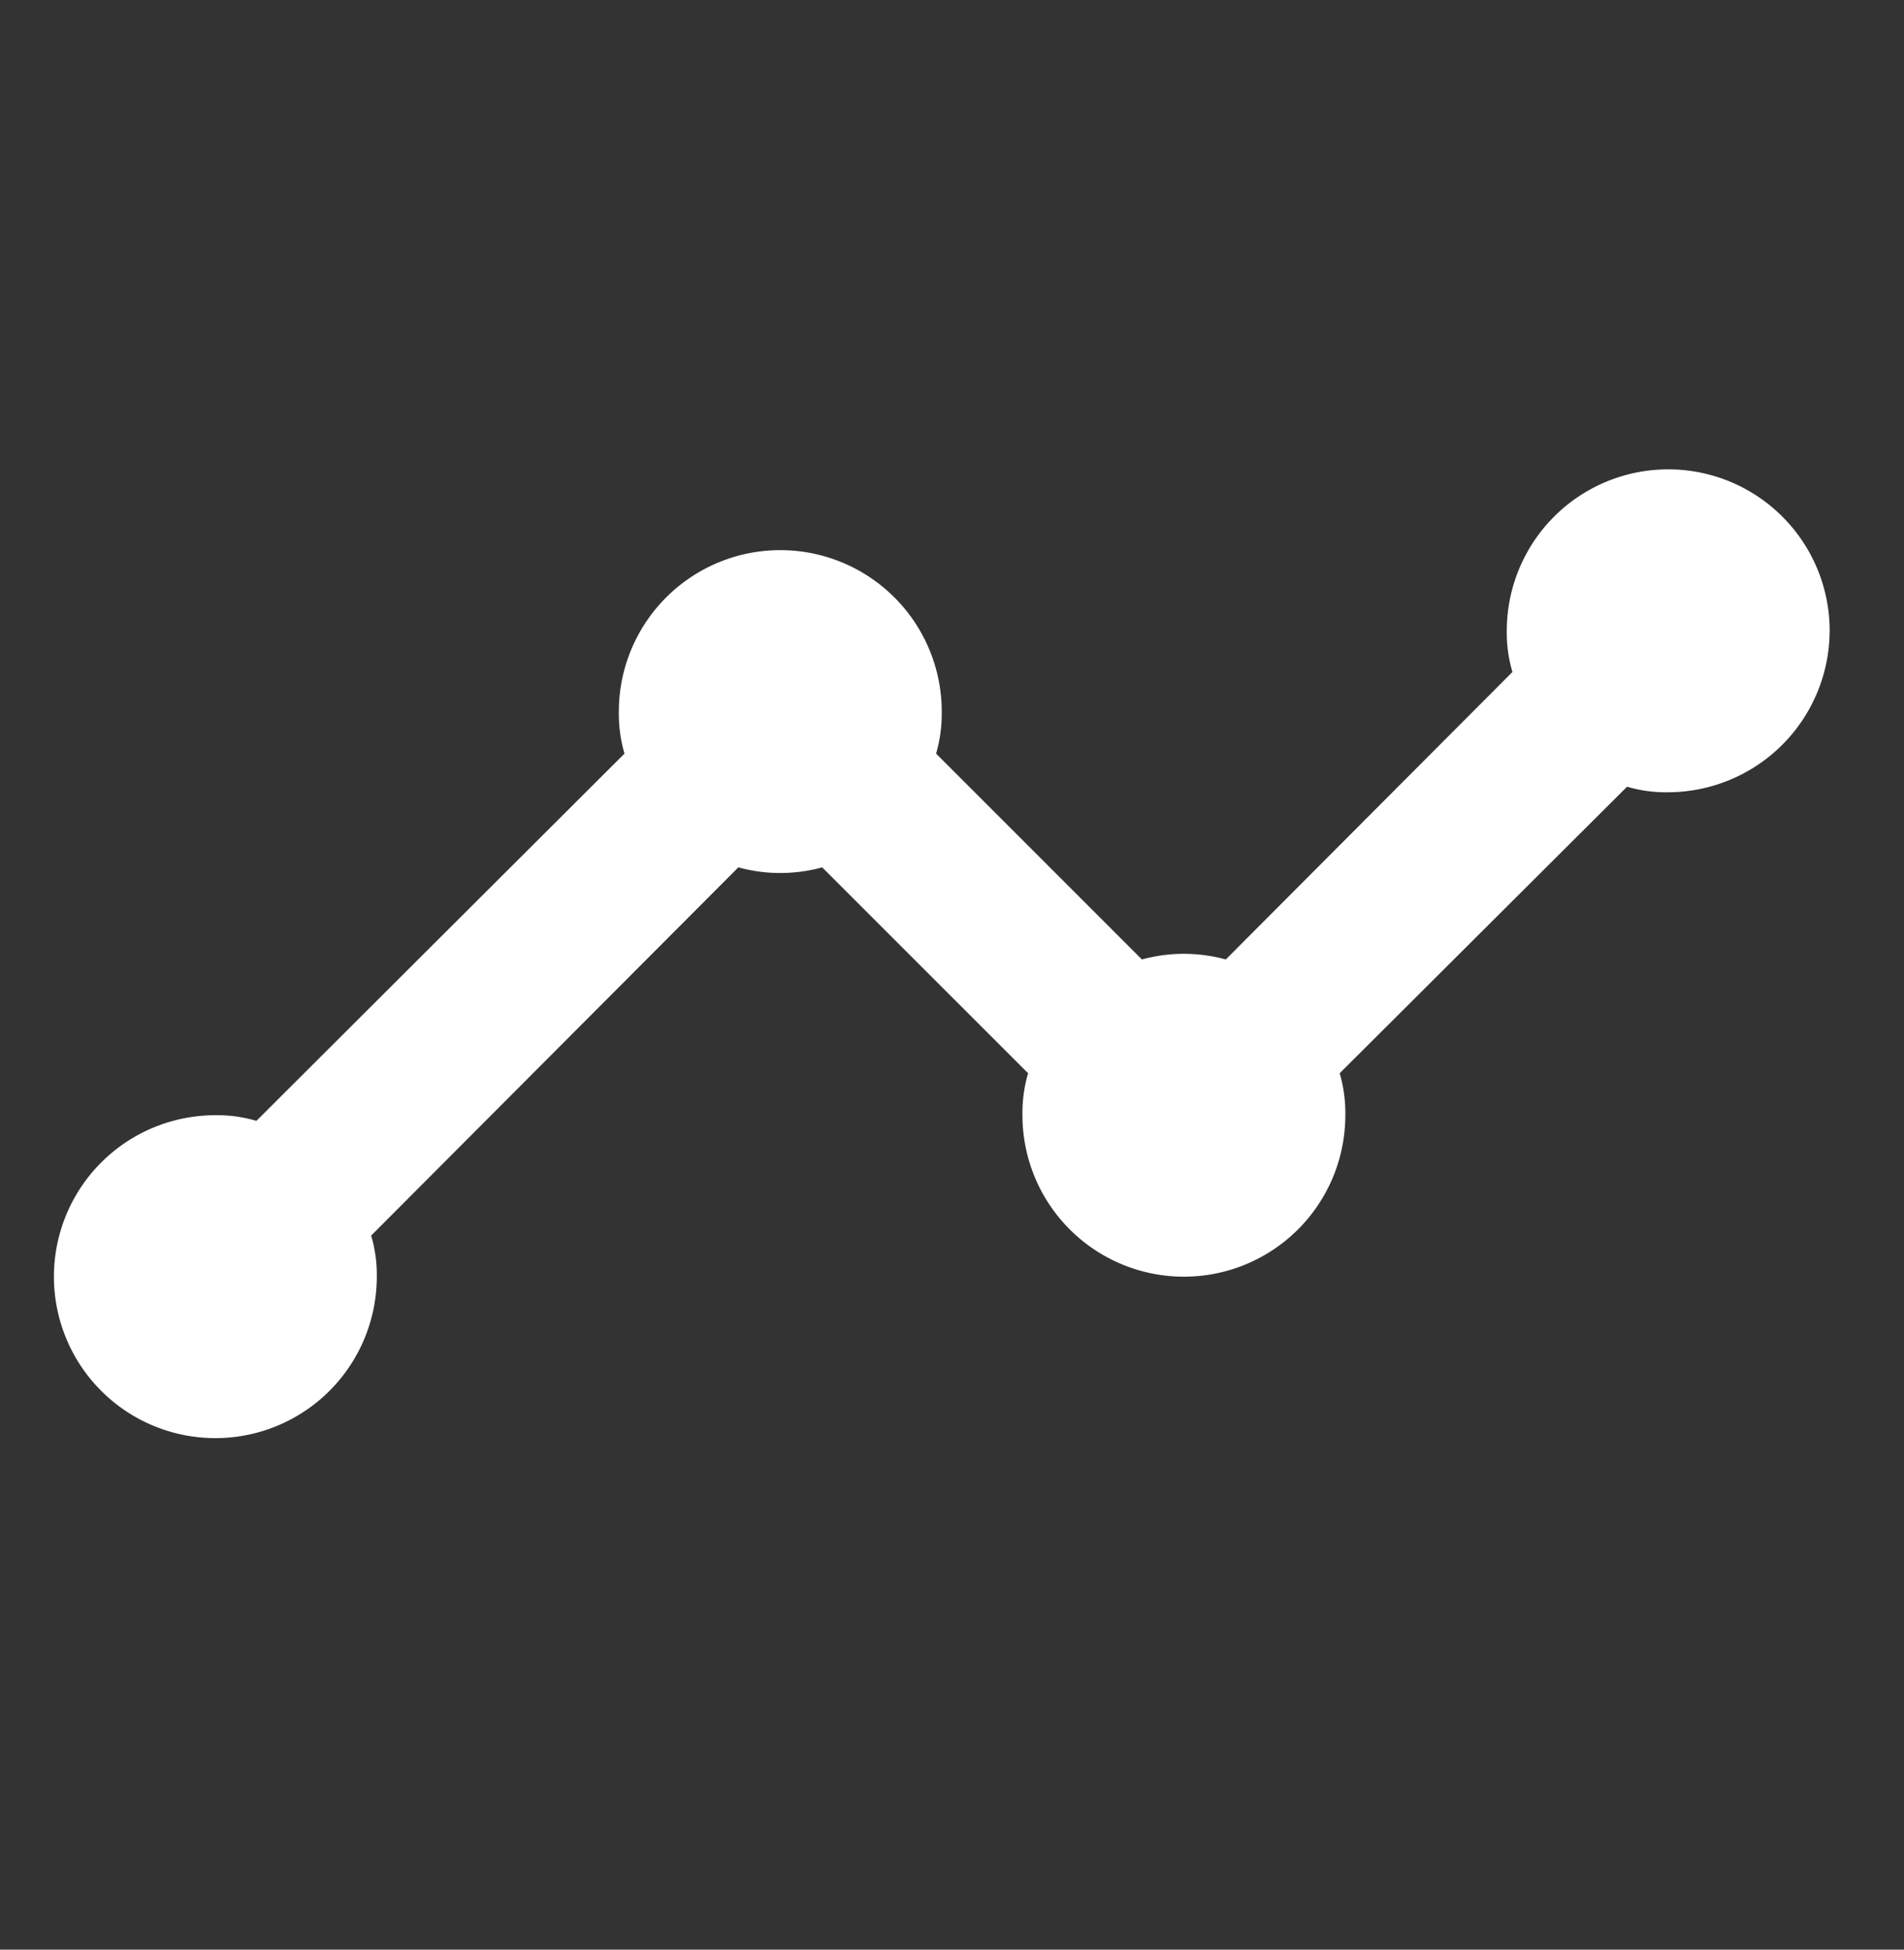 <svg id="service_support-under01" xmlns="http://www.w3.org/2000/svg" width="84" height="86" viewBox="0 0 84 86">
  <rect x="0" y="0" width="84" height="86" fill="#333333" stroke="none"/>
  <g id="グループ_17" data-name="グループ 17" transform="translate(-0.347 -0.436)">
    <rect id="長方形_10" data-name="長方形 10" width="84" height="86" transform="translate(0.347 0.436)" fill="none"/>
  </g>
  <g id="グループ_19" data-name="グループ 19" transform="translate(2.374 20.703)">
    <g id="グループ_18" data-name="グループ 18">
      <path id="パス_27" data-name="パス 27" d="M79.346,13.122a7.143,7.143,0,0,1-7.122,7.122A6.053,6.053,0,0,1,70.408,20L57.73,32.638a6.291,6.291,0,0,1,.249,1.852,7.122,7.122,0,0,1-14.245,0,6.291,6.291,0,0,1,.249-1.852L34.9,23.557a7,7,0,0,1-3.7,0L15,39.8a6.053,6.053,0,0,1,.249,1.816A7.122,7.122,0,1,1,8.122,34.49a6.053,6.053,0,0,1,1.816.249l16.239-16.2a6.291,6.291,0,0,1-.249-1.852,7.122,7.122,0,1,1,14.245,0,6.291,6.291,0,0,1-.249,1.852l9.081,9.081a7,7,0,0,1,3.7,0L65.351,14.939a6.053,6.053,0,0,1-.249-1.816,7.122,7.122,0,1,1,14.245,0Z" transform="translate(-1 -6)" fill="#fff"/>
    </g>
  </g>
</svg>
